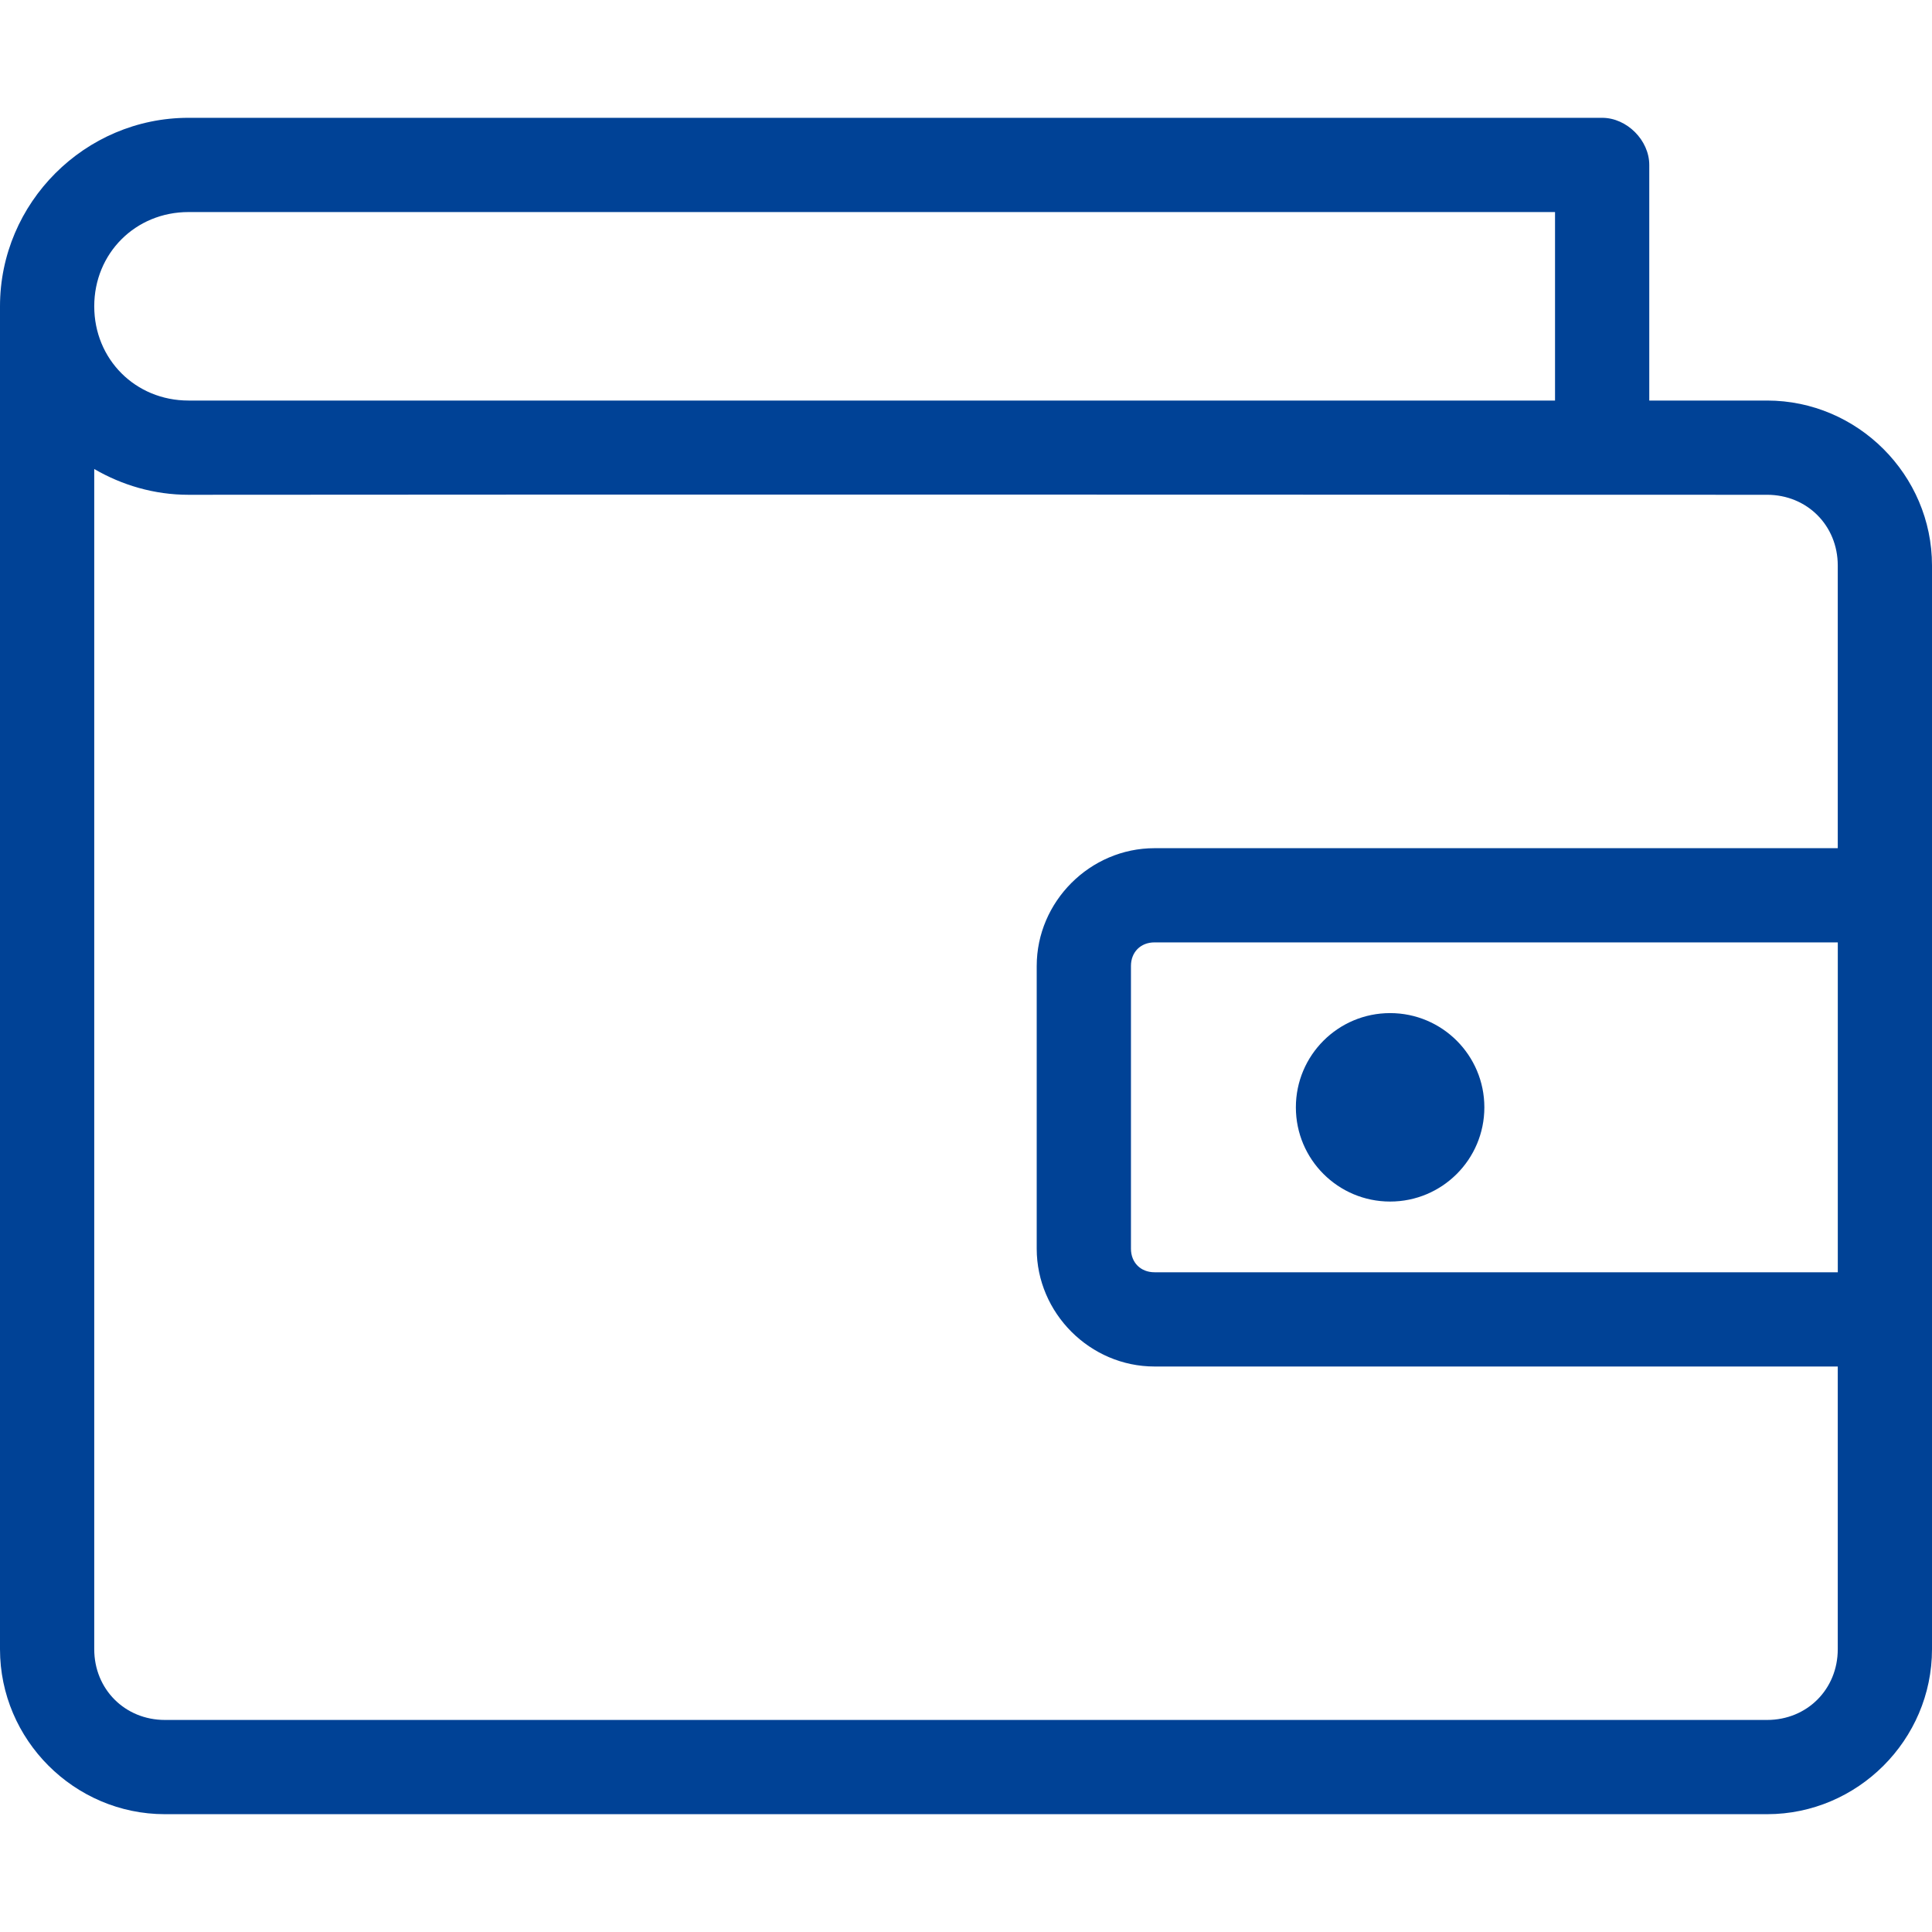 <svg width="50" height="50" viewBox="0 0 50 50" fill="none" xmlns="http://www.w3.org/2000/svg">
<g clip-path="url(#clip0_5_21)">
<path d="M4.878 3.049C2.197 3.049 0 5.246 0 7.927V42.683C0 45.027 1.925 46.951 4.268 46.951H45.732C48.075 46.951 50 45.027 50 42.683V14.634C50 12.291 48.075 10.366 45.732 10.366H42.683V4.268C42.683 3.63 42.102 3.049 41.464 3.049L4.878 3.049ZM4.878 5.488H40.244V10.366H4.878C3.506 10.366 2.439 9.299 2.439 7.927C2.439 6.555 3.506 5.488 4.878 5.488V5.488ZM2.439 12.138C3.158 12.556 3.991 12.805 4.878 12.805C18.613 12.792 33.928 12.805 45.732 12.805C46.766 12.805 47.561 13.6 47.561 14.634V21.951H29.878C28.211 21.951 26.83 23.332 26.83 25V32.317C26.83 33.984 28.211 35.365 29.878 35.365H47.561V42.682C47.561 43.717 46.767 44.512 45.732 44.512H4.268C3.234 44.512 2.439 43.717 2.439 42.682L2.439 12.138ZM29.878 24.389H47.562V32.926H29.878C29.52 32.926 29.269 32.675 29.269 32.316V24.999C29.269 24.64 29.52 24.389 29.878 24.389V24.389ZM35.976 26.219C34.629 26.219 33.537 27.311 33.537 28.658C33.537 30.005 34.629 31.096 35.976 31.096C37.323 31.096 38.415 30.005 38.415 28.658C38.415 27.311 37.323 26.219 35.976 26.219Z" fill="#004296"/>
</g>
<defs>
<clipPath id="clip0_5_21">
<rect width="50" height="50" fill="white"/>
</clipPath>
</defs>
</svg>
